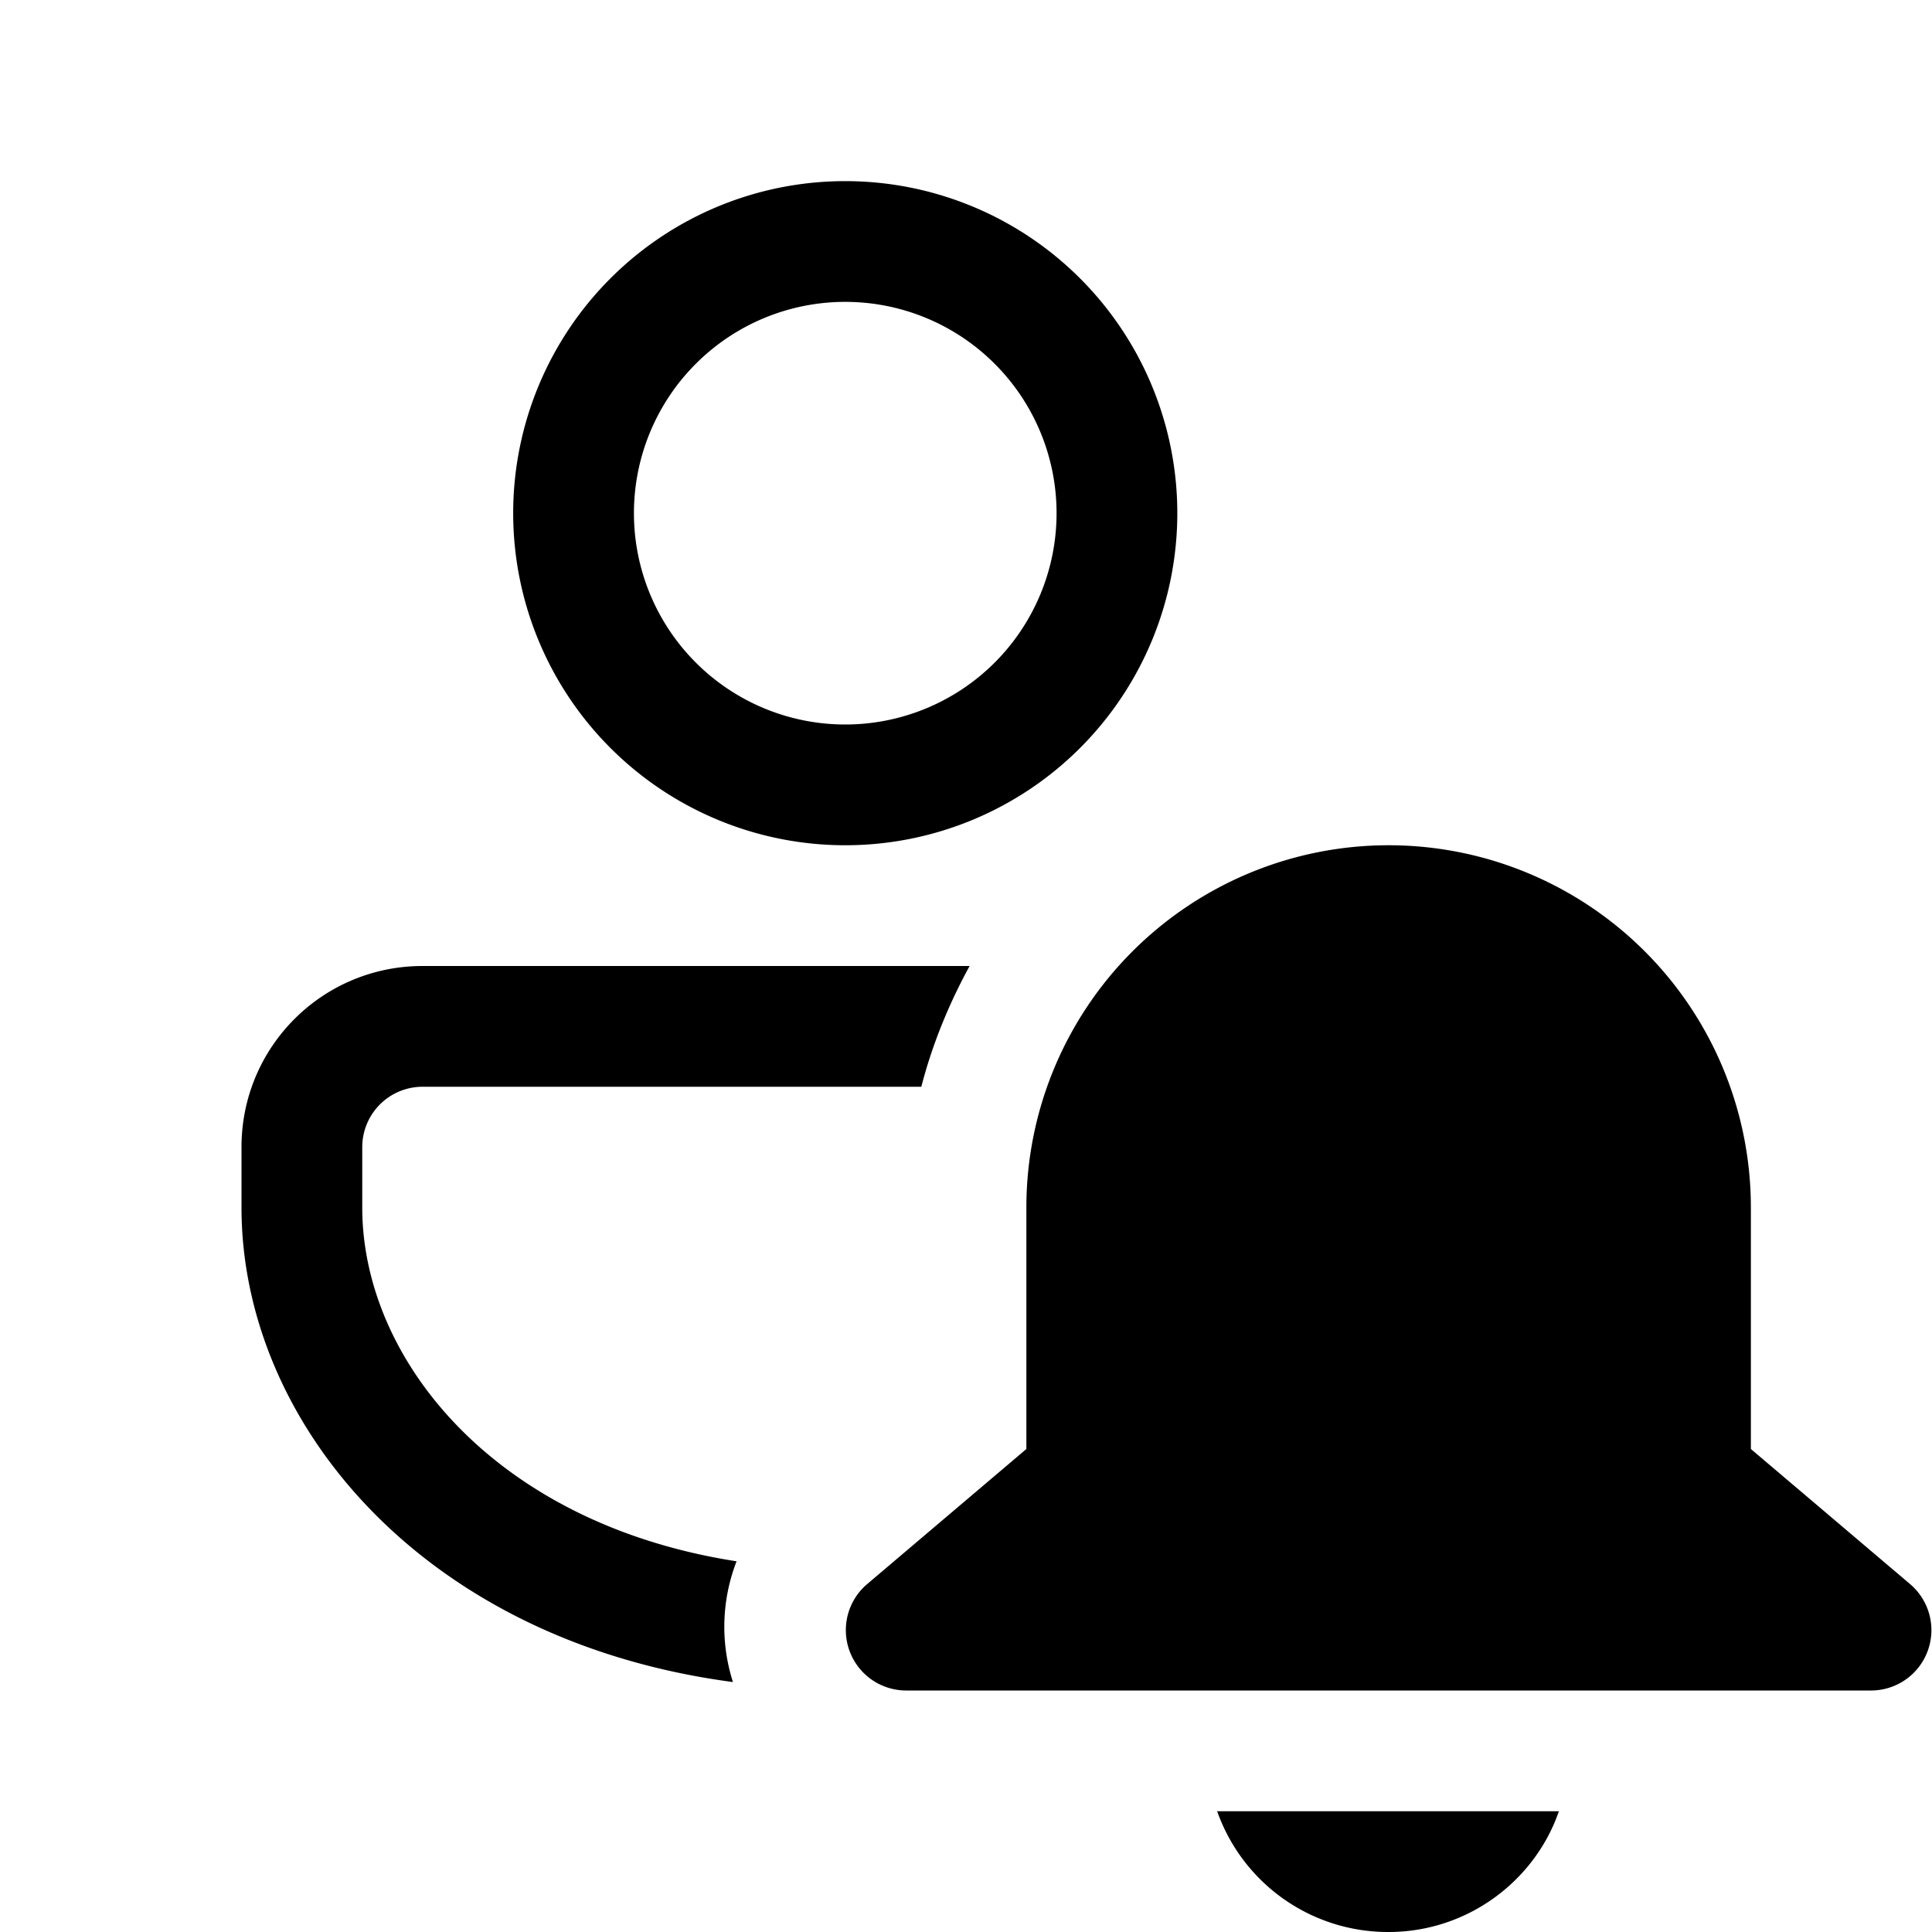 <svg width="16" height="16" viewBox="0 0 16 16" xmlns="http://www.w3.org/2000/svg"><path d="M6.1 12.93a1.5 1.5 0 0 0-.03 1C3.5 13.59 2 11.78 2 10v-.5C2 8.67 2.67 8 3.5 8h4.53c-.17.31-.31.65-.4 1H3.5a.5.5 0 0 0-.5.5v.5c0 1.26 1.1 2.62 3.1 2.93ZM7 1.5A2.75 2.75 0 1 1 7 7a2.75 2.75 0 0 1 0-5.5Zm0 1A1.75 1.75 0 1 0 7 6a1.75 1.75 0 0 0 0-3.5ZM8.5 10a3 3 0 0 1 6 0v2l1.32 1.12a.5.5 0 0 1-.32.88h-8a.5.5 0 0 1-.32-.88L8.5 12v-2Zm3 6a1.5 1.5 0 0 1-1.42-1h2.83c-.2.58-.76 1-1.41 1Z"/></svg>